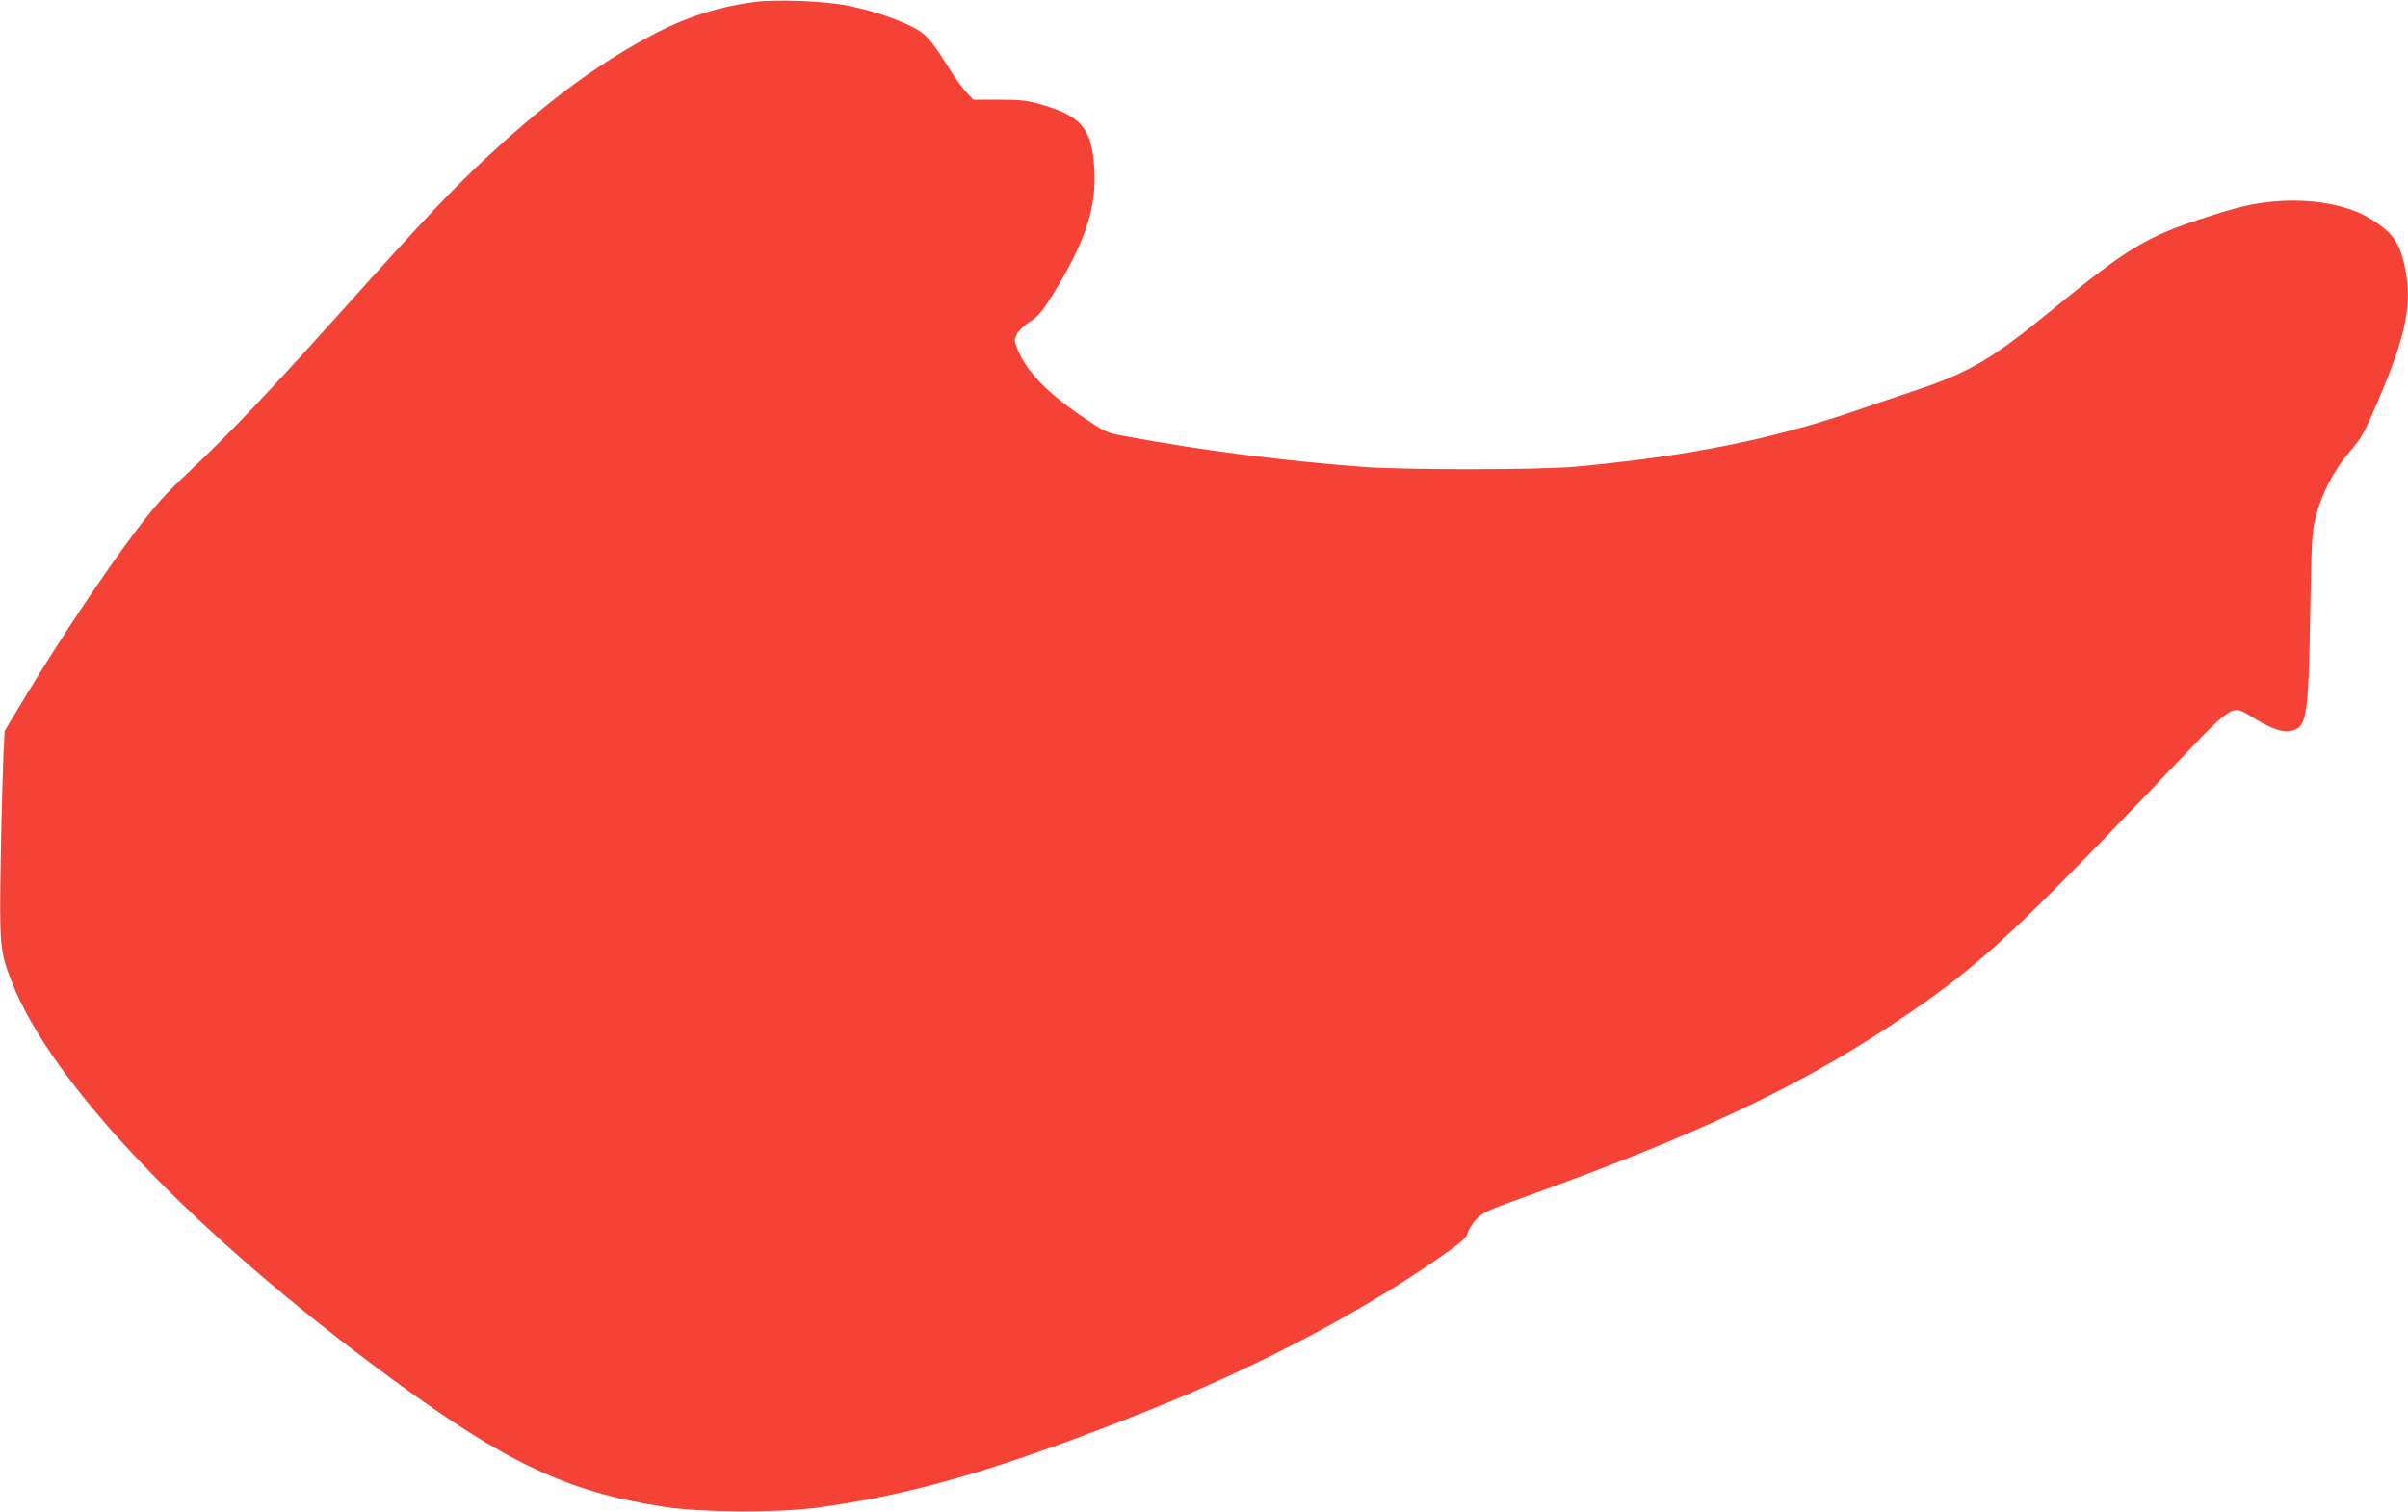 <?xml version="1.0" standalone="no"?>
<!DOCTYPE svg PUBLIC "-//W3C//DTD SVG 20010904//EN"
 "http://www.w3.org/TR/2001/REC-SVG-20010904/DTD/svg10.dtd">
<svg version="1.0" xmlns="http://www.w3.org/2000/svg"
 width="1280pt" height="804pt" viewBox="0 0 1280 804"
 preserveAspectRatio="xMidYMid meet">
<g transform="translate(0,804) scale(0.1,-0.1)"
fill="#f44336" stroke="none">
<path d="M4014 8030 c-182 -23 -356 -77 -518 -161 -292 -150 -571 -353 -894
-652 -190 -175 -342 -336 -778 -822 -401 -446 -589 -645 -812 -856 -136 -128
-186 -184 -299 -334 -160 -212 -391 -559 -564 -845 l-124 -205 -7 -130 c-3
-71 -10 -317 -14 -545 -8 -461 -5 -496 56 -654 212 -549 975 -1348 2022 -2116
613 -450 938 -603 1449 -681 192 -30 593 -32 799 -6 516 67 1003 210 1795 527
586 235 1154 537 1574 838 74 52 97 74 103 98 4 17 25 49 45 72 35 36 58 47
253 117 895 321 1444 578 1947 911 450 298 613 445 1413 1282 442 463 391 429
529 349 93 -54 143 -71 185 -63 88 17 96 62 106 616 7 398 9 442 29 520 32
126 97 251 180 347 63 73 77 99 146 259 155 359 189 527 149 721 -28 137 -69
193 -198 268 -118 69 -310 101 -496 84 -120 -11 -198 -29 -394 -94 -284 -93
-395 -161 -761 -460 -353 -290 -460 -353 -775 -458 -58 -19 -184 -62 -280 -95
-454 -157 -901 -247 -1505 -303 -187 -18 -915 -18 -1135 -1 -436 34 -854 88
-1253 162 -107 19 -108 20 -230 102 -194 132 -303 246 -350 366 -16 39 -16 46
-2 75 9 19 38 47 69 66 44 29 65 53 119 140 176 284 237 469 224 674 -13 213
-69 280 -281 341 -76 22 -108 26 -225 26 l-137 0 -36 38 c-19 20 -64 82 -98
137 -95 150 -120 177 -194 214 -93 46 -222 88 -345 112 -120 24 -371 33 -487
19z"/>
</g>
</svg>
